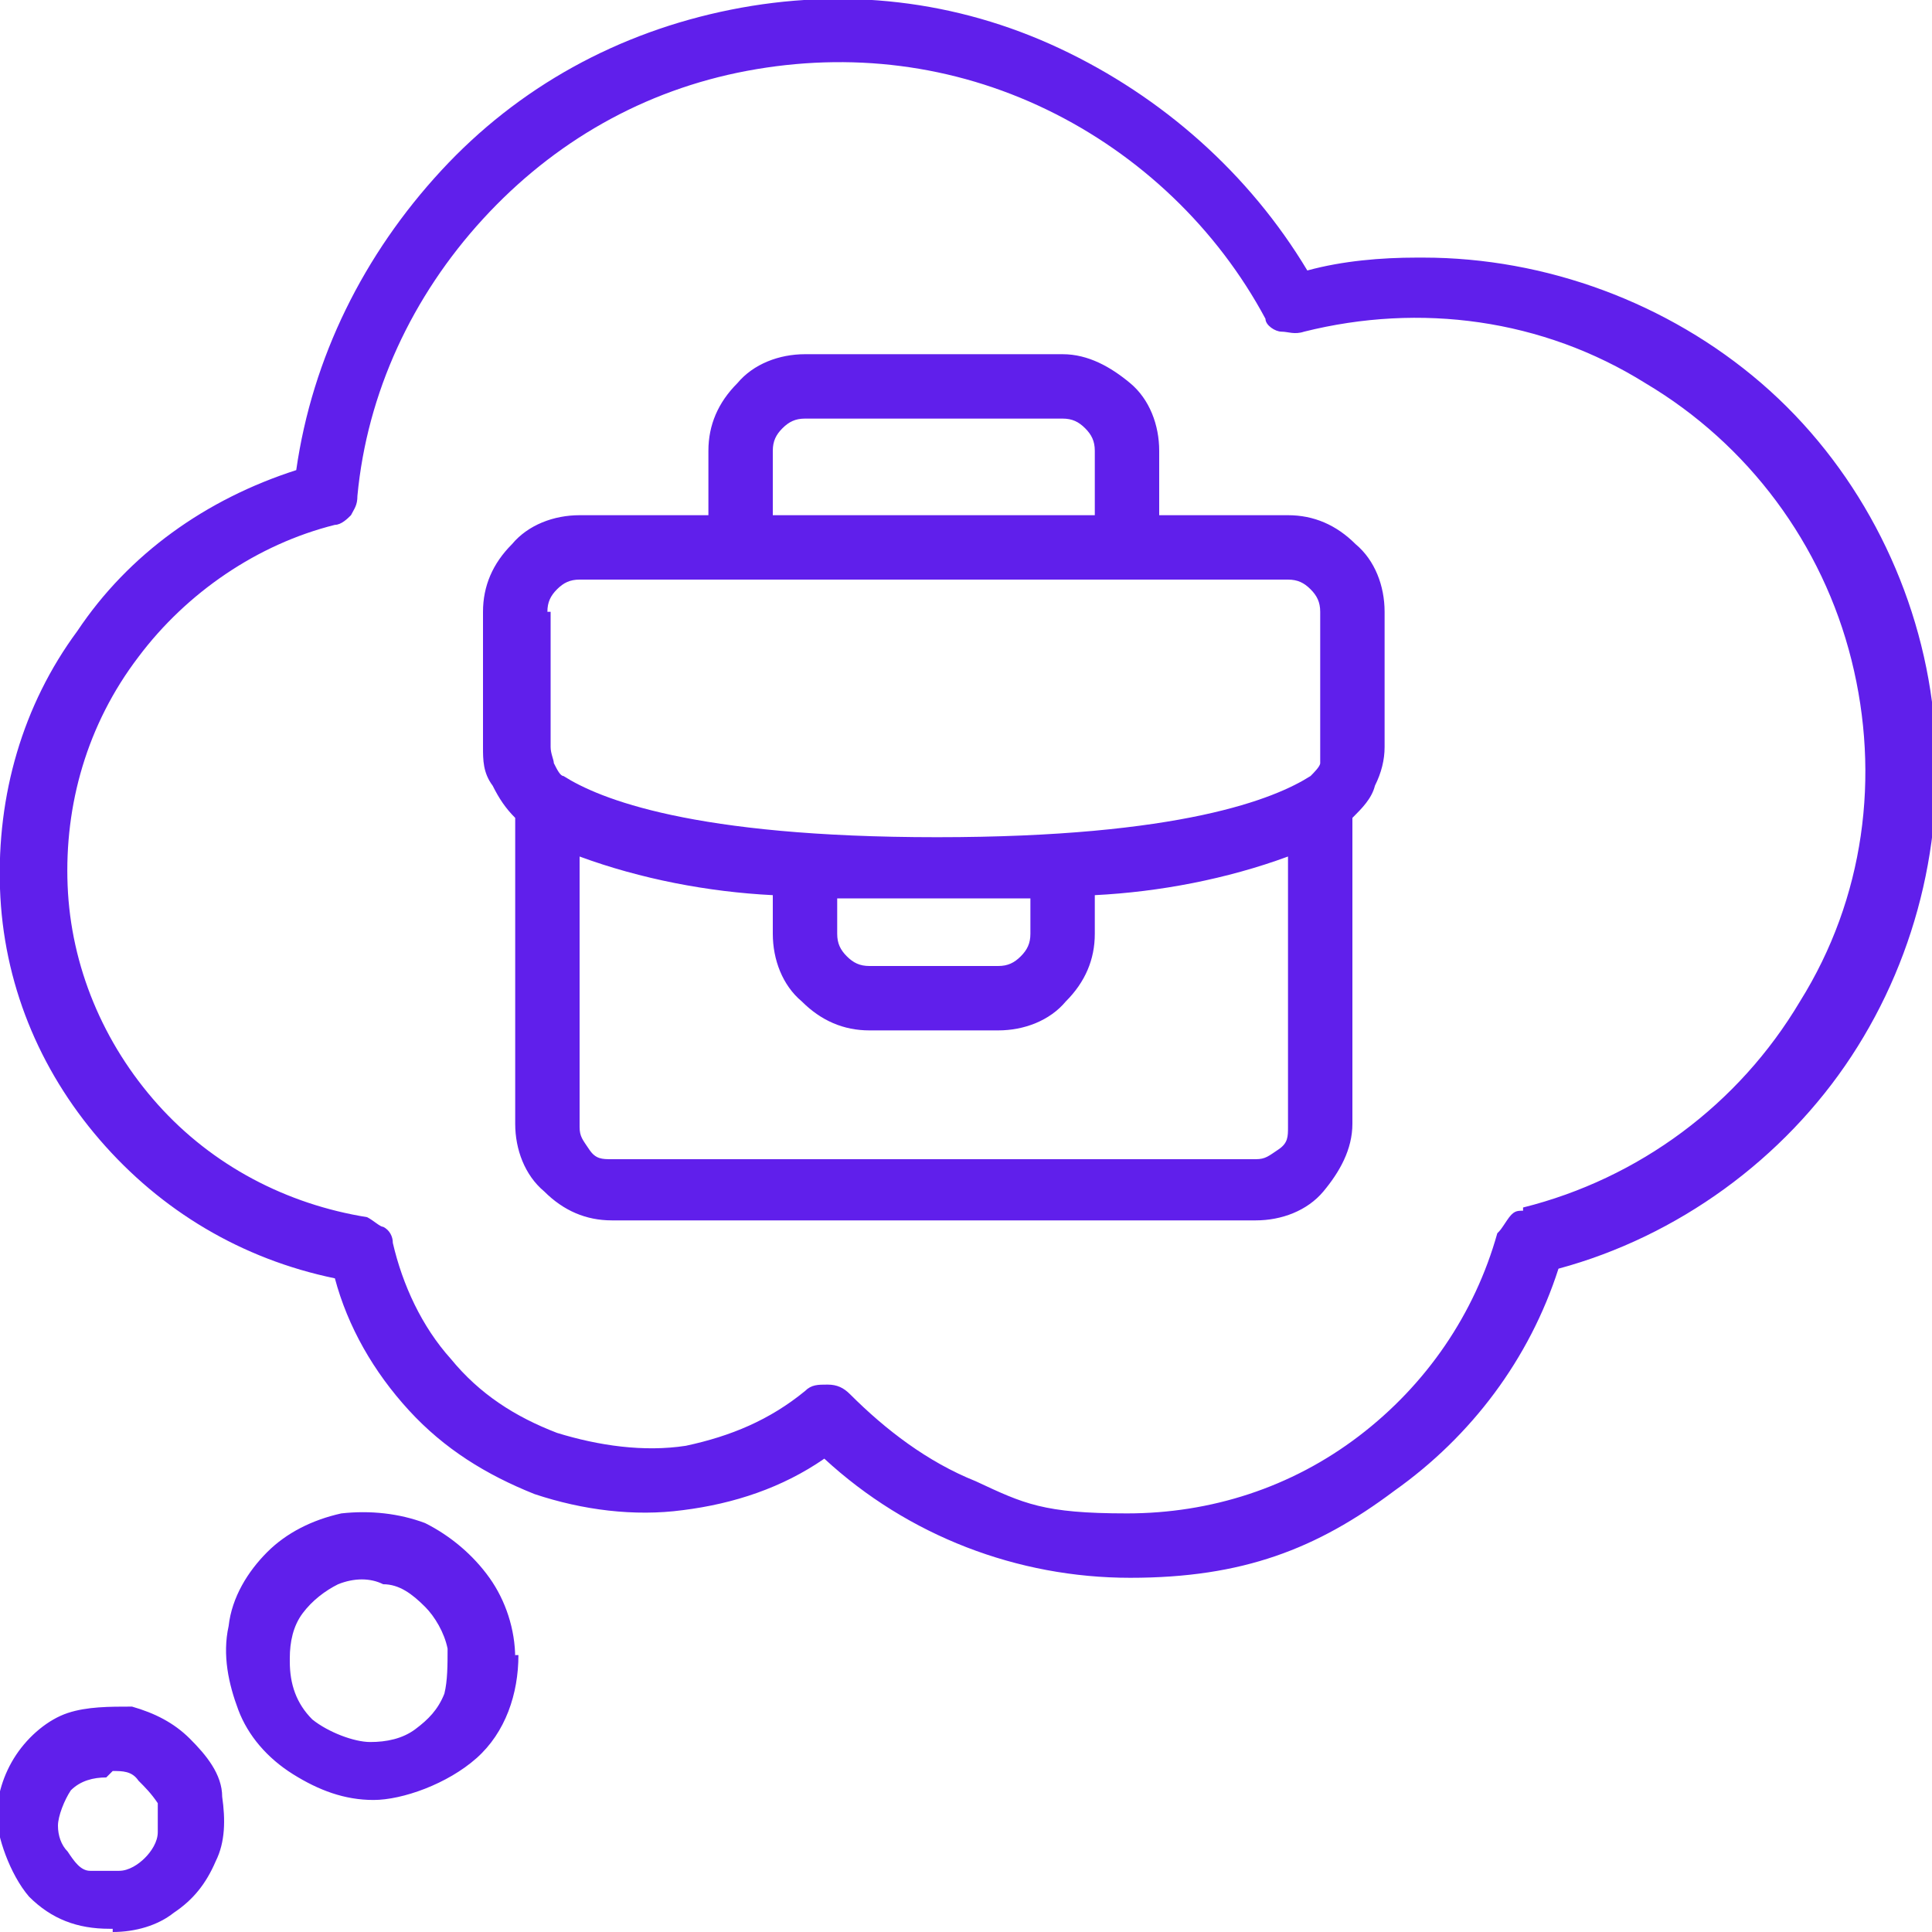 <?xml version="1.0" encoding="UTF-8"?>
<svg xmlns="http://www.w3.org/2000/svg" width="60" height="60" version="1.1" viewBox="0 0 60 60">
  <defs>
    <style>
      .cls-1 {
        fill: #601feb;
      }
    </style>
  </defs>
  <!-- Generator: Adobe Illustrator 28.7.1, SVG Export Plug-In . SVG Version: 1.2.0 Build 142)  -->
  <g>
    <g id="Layer_1">
      <g id="Layer_1-2" data-name="Layer_1">
        <g id="Layer_1-2">
          <g id="Layer_1-2-2" data-name="Layer_1-2">
            <path class="cls-1" d="M40,16h-4v-2c0-.8-.3-1.6-.9-2.1s-1.3-.9-2.1-.9h-8c-.8,0-1.6.3-2.1.9-.6.6-.9,1.3-.9,2.1v2h-4c-.8,0-1.6.3-2.1.9-.6.6-.9,1.3-.9,2.1v4.2c0,.4,0,.8.3,1.2.2.4.4.7.7,1v9.5c0,.8.3,1.6.9,2.1.6.6,1.3.9,2.1.9h20c.8,0,1.6-.3,2.1-.9s.9-1.3.9-2.1v-9.5c.3-.3.6-.6.7-1,.2-.4.3-.8.3-1.2v-4.2c0-.8-.3-1.6-.9-2.1-.6-.6-1.3-.9-2.1-.9ZM24,14c0-.3.1-.5.3-.7s.4-.3.7-.3h8c.3,0,.5.1.7.3s.3.4.3.7v2h-10v-2ZM17,19c0-.3.1-.5.3-.7s.4-.3.7-.3h22c.3,0,.5.1.7.3s.3.4.3.7v4.7c0,.1-.2.3-.3.4-1.1.7-4,1.9-11.6,1.9s-10.5-1.2-11.6-1.9c-.1,0-.2-.2-.3-.4,0-.1-.1-.3-.1-.5v-4.2h-.1ZM26,27.9h6v1.1c0,.3-.1.5-.3.7s-.4.3-.7.3h-4c-.3,0-.5-.1-.7-.3s-.3-.4-.3-.7v-1.1ZM39,36h-20c-.3,0-.5,0-.7-.3s-.3-.4-.3-.7v-8.4c1.9.7,4,1.1,6,1.2v1.2c0,.8.3,1.6.9,2.1.6.6,1.3.9,2.1.9h4c.8,0,1.6-.3,2.1-.9.6-.6.9-1.3.9-2.1v-1.2c2-.1,4.1-.5,6-1.2v8.4c0,.3,0,.5-.3.7s-.4.3-.7.3ZM3.5,60c.7,0,1.4-.2,1.9-.6.6-.4,1-.9,1.3-1.6.3-.6.3-1.3.2-2,0-.7-.5-1.3-1-1.8s-1.1-.8-1.8-1c-.7,0-1.4,0-2,.2s-1.2.7-1.6,1.3c-.4.6-.6,1.3-.6,1.9s.4,1.8,1,2.5c.7.7,1.5,1,2.5,1h.1ZM3.5,55c.3,0,.6,0,.8.3.2.2.4.4.6.7v.9c0,.3-.2.6-.4.8-.2.2-.5.4-.8.4h-.9c-.3,0-.5-.3-.7-.6-.2-.2-.3-.5-.3-.8s.2-.8.4-1.1c.3-.3.7-.4,1.1-.4,0,0,.2-.2.2-.2ZM16,51.5c0-.9-.3-1.8-.8-2.5s-1.2-1.3-2-1.7c-.8-.3-1.7-.4-2.6-.3-.9.2-1.7.6-2.3,1.2-.6.6-1.1,1.4-1.2,2.3-.2.9,0,1.8.3,2.6s.9,1.5,1.7,2,1.6.8,2.5.8,2.3-.5,3.2-1.3,1.3-2,1.3-3.2h-.1ZM9,51.5c0-.5.1-1,.4-1.4.3-.4.7-.7,1.1-.9.5-.2,1-.2,1.4,0,.5,0,.9.3,1.3.7.3.3.6.8.7,1.3,0,.5,0,1-.1,1.4-.2.5-.5.8-.9,1.1s-.9.4-1.4.4-1.3-.3-1.8-.7c-.5-.5-.7-1.1-.7-1.8h0ZM44,8c-1.1,0-2.3.1-3.4.4-1.8-3-4.5-5.4-7.7-6.9S26.2-.4,22.7.3c-3.5.7-6.6,2.4-9,5-2.4,2.6-4,5.8-4.5,9.3-2.8.9-5.2,2.6-6.8,5C.7,21.9-.1,24.7,0,27.6s1.2,5.6,3.1,7.8c1.9,2.2,4.4,3.7,7.3,4.3.4,1.5,1.2,2.9,2.3,4.1,1.1,1.2,2.4,2,3.9,2.6,1.5.5,3.1.7,4.6.5,1.6-.2,3.1-.7,4.4-1.6,2.6,2.4,6,3.7,9.5,3.7s5.8-.9,8.2-2.7c2.4-1.7,4.2-4.1,5.1-6.9,3.7-1,7-3.4,9.1-6.6,2.1-3.2,3-7.1,2.5-11-.5-3.8-2.4-7.4-5.3-9.9-2.9-2.5-6.7-3.9-10.5-3.9,0,0-.2,0-.2,0ZM47.3,37.6c-.2,0-.3,0-.5.3s-.2.3-.3.4c-.7,2.5-2.2,4.7-4.3,6.3s-4.6,2.4-7.2,2.4-3.2-.3-4.7-1c-1.5-.6-2.8-1.6-3.9-2.7-.2-.2-.4-.3-.7-.3s-.5,0-.7.2c-1.1.9-2.3,1.4-3.7,1.7-1.3.2-2.7,0-4-.4-1.3-.5-2.4-1.2-3.3-2.3-.9-1-1.5-2.3-1.8-3.6,0-.2-.1-.4-.3-.5-.1,0-.3-.2-.5-.3-2.5-.4-4.8-1.6-6.5-3.5-1.7-1.9-2.7-4.3-2.8-6.8-.1-2.5.6-5,2.2-7.1,1.5-2,3.7-3.5,6.1-4.1.2,0,.4-.2.5-.3.1-.2.2-.3.2-.6.3-3.2,1.7-6.2,3.9-8.6,2.2-2.4,5-4,8.2-4.6,3.2-.6,6.4-.2,9.3,1.2,2.9,1.4,5.3,3.7,6.8,6.5,0,.2.3.4.5.4s.4.1.7,0c3.6-.9,7.4-.4,10.6,1.6,3.2,1.9,5.5,5,6.4,8.6s.4,7.4-1.6,10.6c-1.9,3.2-5,5.5-8.6,6.4h0Z"/>
          </g>
        </g>
      </g>
    </g>
  </g>
</svg>